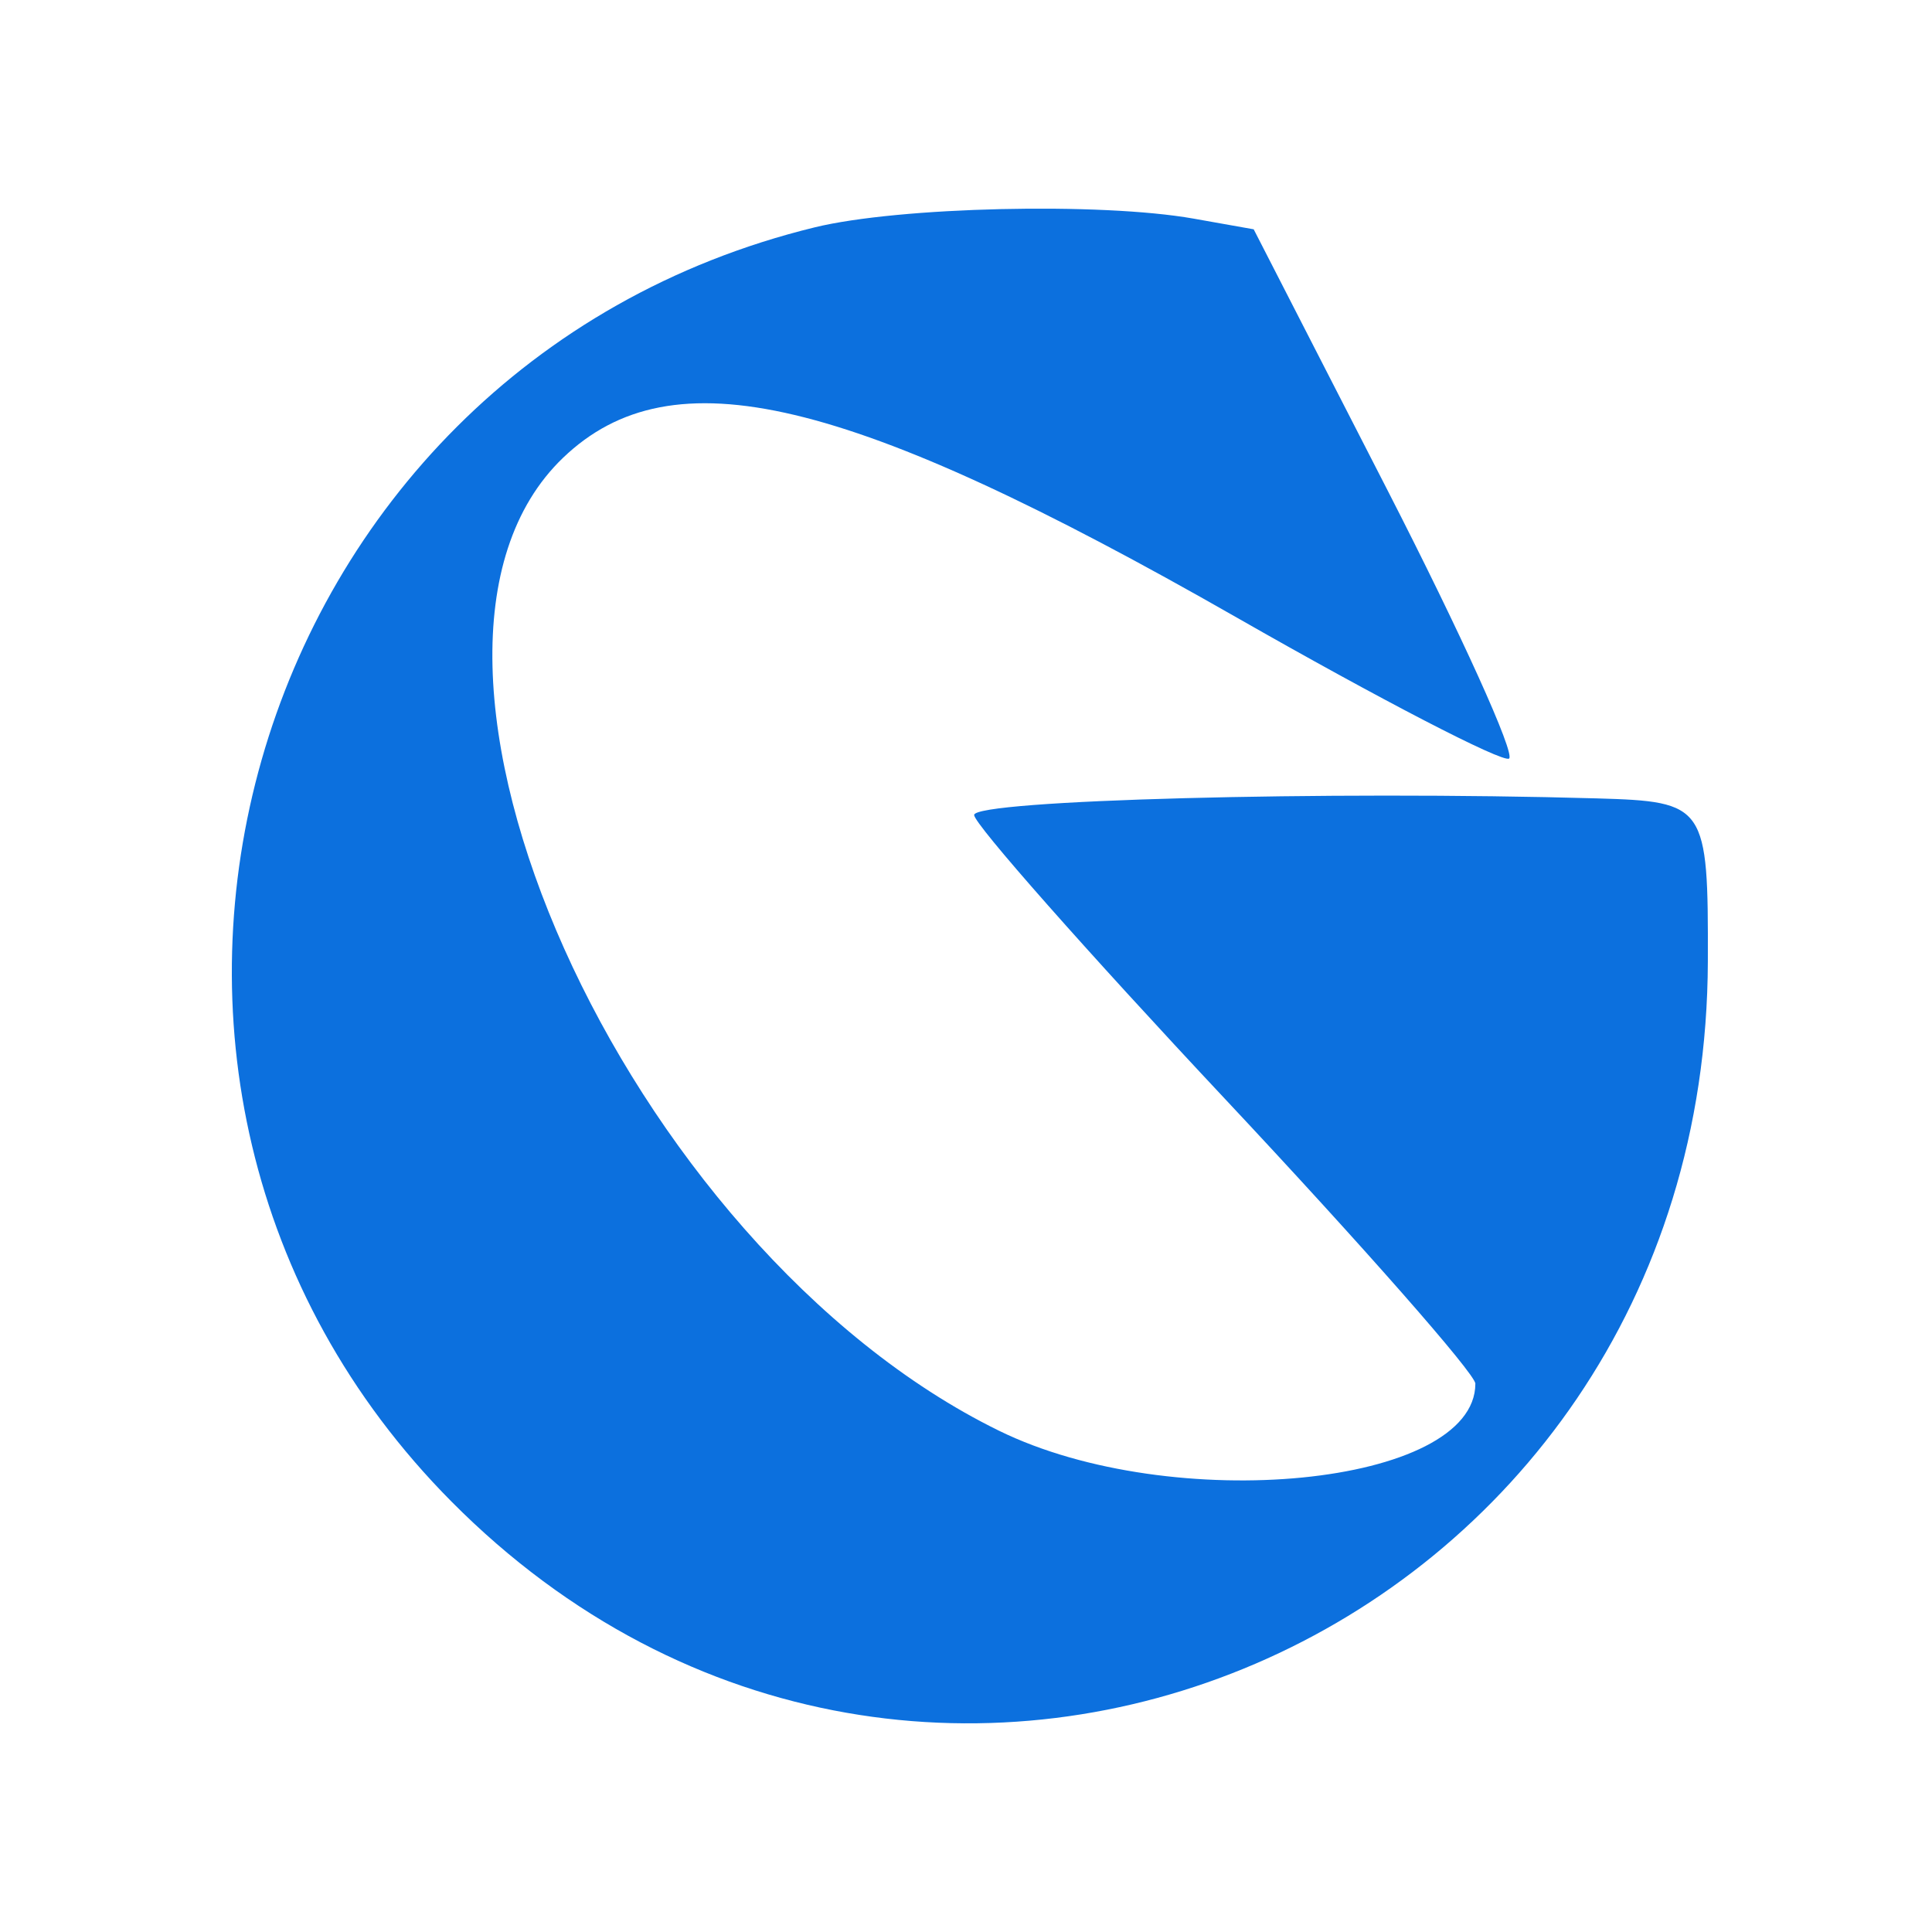<svg width="25" height="25" viewBox="0 0 250 250" fill="none" xmlns="http://www.w3.org/2000/svg">
<path fill-rule="evenodd" clip-rule="evenodd" d="M105.417 29.42C31.016 47.588 4.641 140.092 58.409 194.29C119.351 255.722 220.738 212.138 220.995 124.4C221.054 104.17 220.746 103.718 206.633 103.311C171.71 102.309 126.053 103.526 126.053 105.46C126.053 106.627 140.646 123.144 158.481 142.164C176.317 161.183 190.91 177.779 190.91 179.045C190.91 192.294 151.738 196.158 129.251 185.126C80.875 161.391 46.454 84.538 72.864 59.233C86.968 45.721 109.599 51.092 160.065 79.927C178.556 90.493 194.398 98.697 195.267 98.16C196.138 97.621 189.058 81.993 179.538 63.425L162.227 29.671L154.458 28.291C142.44 26.159 116.313 26.758 105.417 29.42Z" fill="#0C70DE"/>
</svg>
